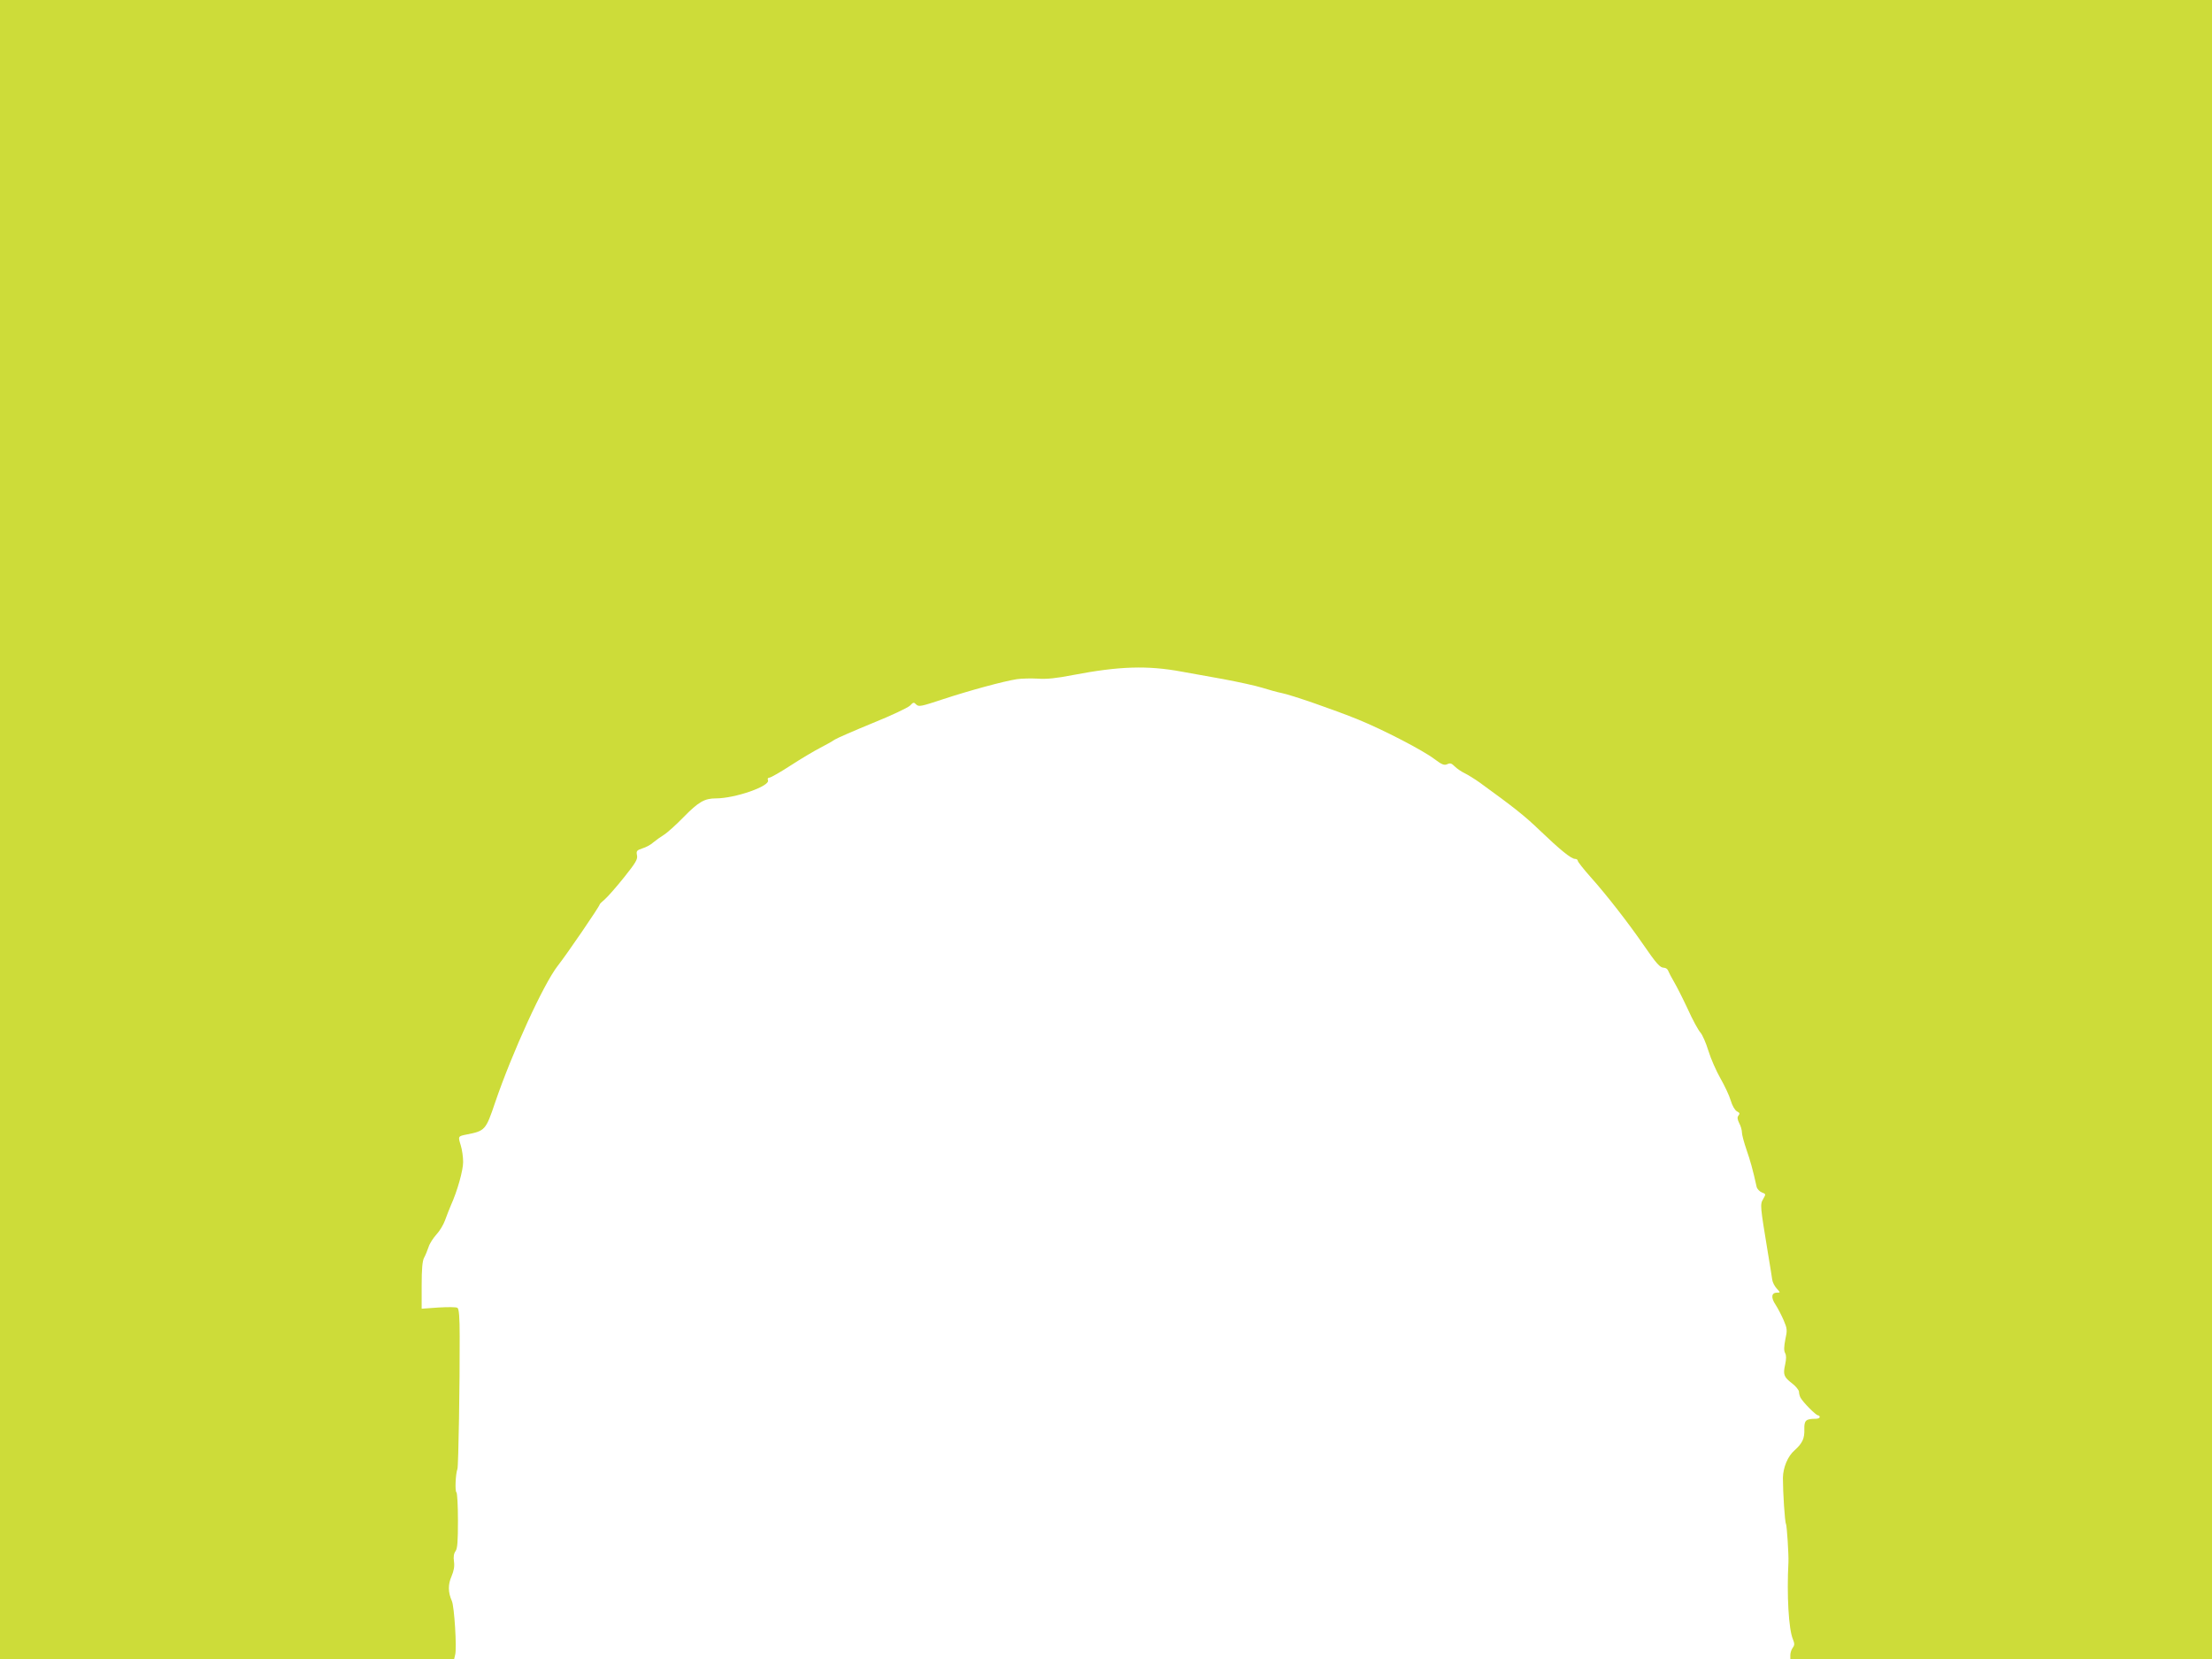 <?xml version="1.0" standalone="no"?>
<!DOCTYPE svg PUBLIC "-//W3C//DTD SVG 20010904//EN"
 "http://www.w3.org/TR/2001/REC-SVG-20010904/DTD/svg10.dtd">
<svg version="1.0" xmlns="http://www.w3.org/2000/svg"
 width="1280pt" height="960pt" viewBox="0 0 1280 960"
 preserveAspectRatio="xMidYMid meet">
<g transform="translate(0,960) scale(0.1,-0.1)"
fill="#cddc39" stroke="none">
<path d="M0 4800 l0 -4800 1314 0 1314 0 6 25 c10 39 -5 277 -19 310 -23 52
-23 96 -2 144 13 31 18 56 14 85 -4 27 -1 47 9 60 11 15 14 56 14 177 0 87 -4
160 -9 164 -9 5 -5 106 6 135 6 16 14 502 13 765 0 113 -4 162 -13 167 -7 5
-56 5 -109 2 l-98 -7 0 134 c0 95 4 142 14 161 8 14 19 42 26 62 6 20 27 52
45 72 19 20 41 57 50 82 9 26 25 65 34 87 38 84 71 203 71 251 0 28 -6 72 -14
97 -16 52 -16 52 34 62 107 21 111 25 165 185 99 290 280 686 363 792 52 66
242 344 242 354 0 3 14 17 31 31 17 15 67 72 111 127 67 84 79 104 74 127 -5
25 -1 29 32 40 20 6 48 21 62 34 14 12 41 31 60 43 19 11 71 58 115 103 87 89
122 109 187 109 112 0 315 71 302 105 -4 9 0 15 8 15 8 0 64 32 124 71 60 39
136 84 169 101 33 17 71 38 85 48 14 9 113 52 220 96 107 43 204 89 216 101
19 20 22 21 36 6 15 -14 28 -11 155 31 152 50 350 104 428 116 28 4 82 5 120
3 50 -4 108 2 205 21 266 51 430 56 625 20 50 -9 160 -29 245 -44 85 -16 187
-38 225 -50 39 -12 88 -26 110 -30 57 -11 310 -99 445 -154 149 -61 374 -178
440 -228 44 -33 57 -38 75 -30 17 8 25 5 43 -13 12 -12 38 -30 57 -39 20 -10
59 -34 87 -54 199 -144 264 -196 348 -277 118 -113 182 -165 204 -165 9 0 16
-5 16 -11 0 -6 34 -49 75 -95 93 -104 220 -268 302 -387 79 -115 99 -137 122
-137 10 0 21 -8 24 -17 4 -10 18 -38 33 -63 15 -25 51 -96 80 -158 28 -63 62
-124 73 -136 12 -13 33 -61 47 -107 14 -46 46 -118 70 -160 24 -42 51 -99 59
-127 9 -31 24 -56 36 -63 16 -8 18 -13 9 -24 -8 -10 -7 -21 4 -44 9 -16 16
-41 16 -55 0 -13 12 -57 26 -98 22 -63 38 -120 59 -216 3 -12 17 -27 30 -32
24 -9 24 -10 8 -38 -19 -32 -18 -37 28 -317 11 -66 22 -133 24 -149 2 -16 14
-39 26 -52 22 -24 22 -24 2 -24 -33 0 -36 -29 -9 -69 13 -20 34 -60 47 -90 21
-49 22 -58 10 -112 -8 -42 -9 -65 -1 -79 7 -13 7 -33 0 -66 -13 -58 -8 -72 40
-109 21 -16 39 -38 40 -48 0 -10 4 -26 9 -35 14 -26 89 -102 101 -102 5 0 10
-4 10 -10 0 -5 -10 -10 -22 -10 -58 0 -68 -9 -67 -59 2 -55 -11 -82 -56 -123
-40 -34 -67 -100 -68 -160 0 -83 11 -257 18 -267 5 -10 16 -177 14 -221 -10
-188 1 -388 26 -446 10 -25 10 -34 -1 -49 -8 -10 -14 -29 -14 -42 l0 -23 1220
0 1220 0 0 4800 0 4800 -6400 0 -6400 0 0 -4800z"/>
</g>
</svg>
